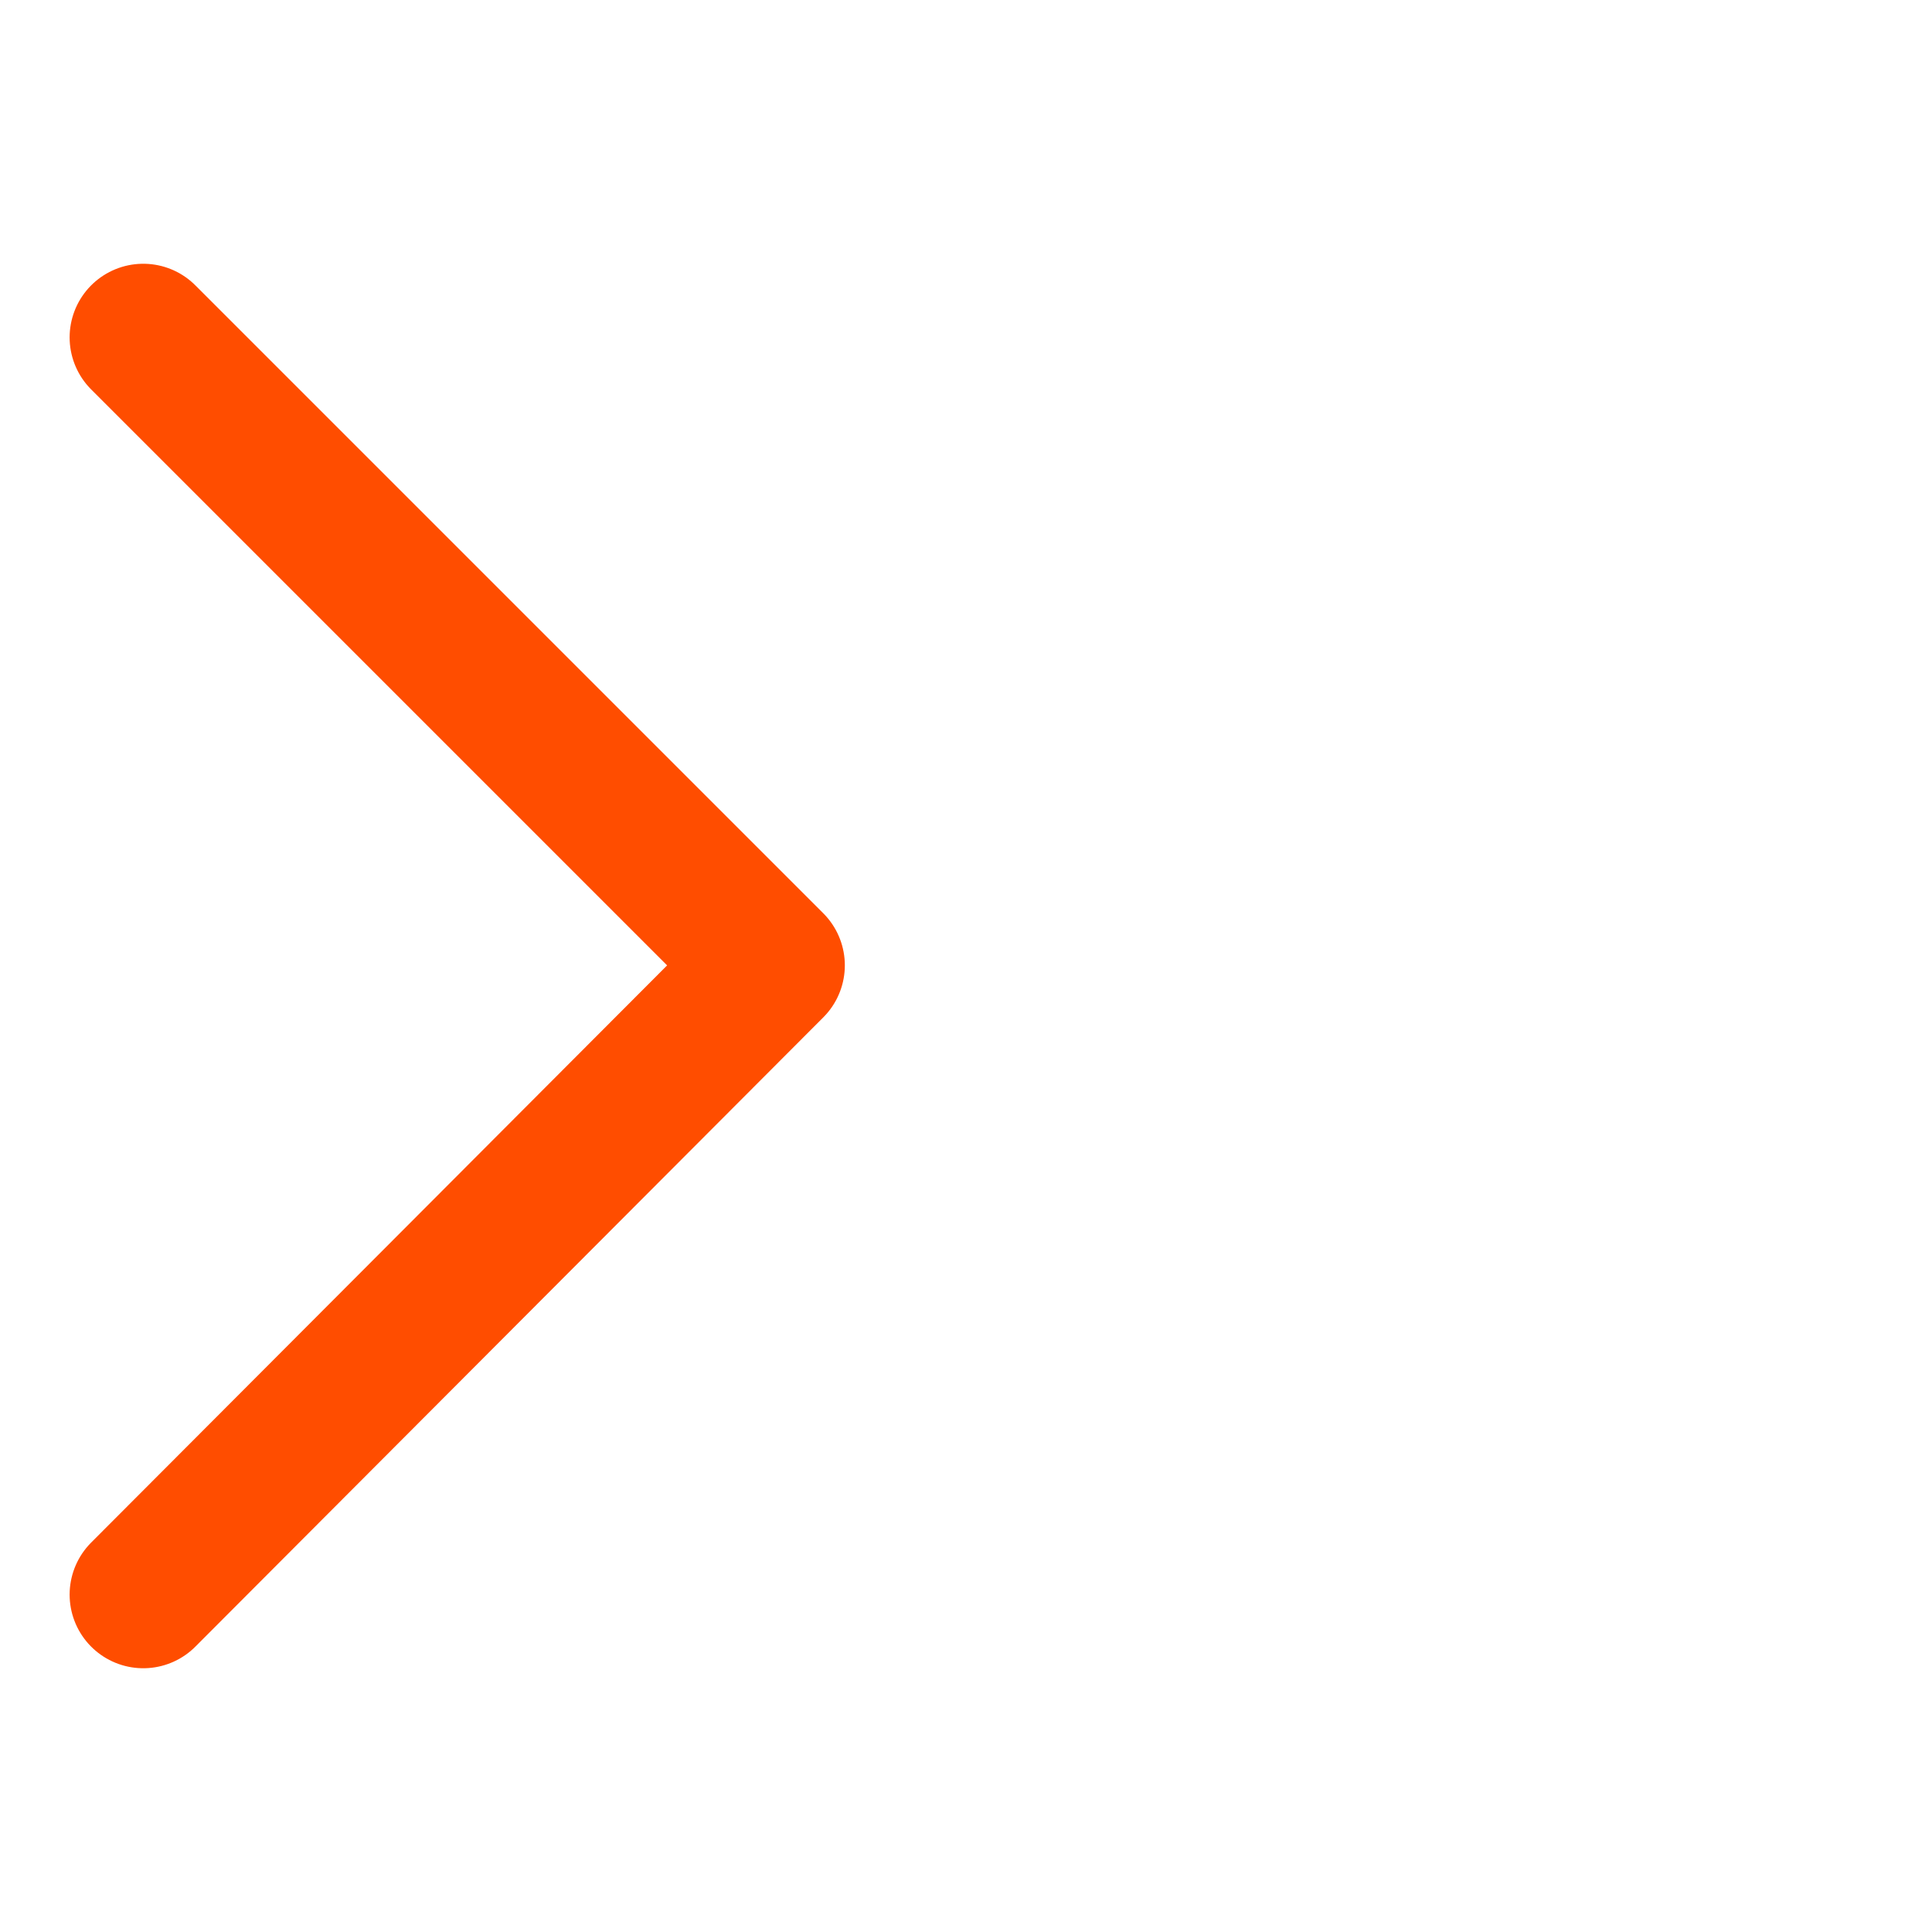 <?xml version="1.0" encoding="UTF-8"?> <!-- Generator: Adobe Illustrator 24.2.1, SVG Export Plug-In . SVG Version: 6.00 Build 0) --> <svg xmlns="http://www.w3.org/2000/svg" xmlns:xlink="http://www.w3.org/1999/xlink" id="Layer_1" x="0px" y="0px" viewBox="0 0 144.3 144.3" style="enable-background:new 0 0 144.3 144.3;" xml:space="preserve"> <style type="text/css"> .st0{fill:none;stroke:#FF4D00;stroke-width:11;stroke-linecap:round;stroke-linejoin:round;stroke-miterlimit:10;} </style> <polyline class="st0" points="10.7,119.1 57.6,72.1 10.7,25.2 "></polyline> </svg> 